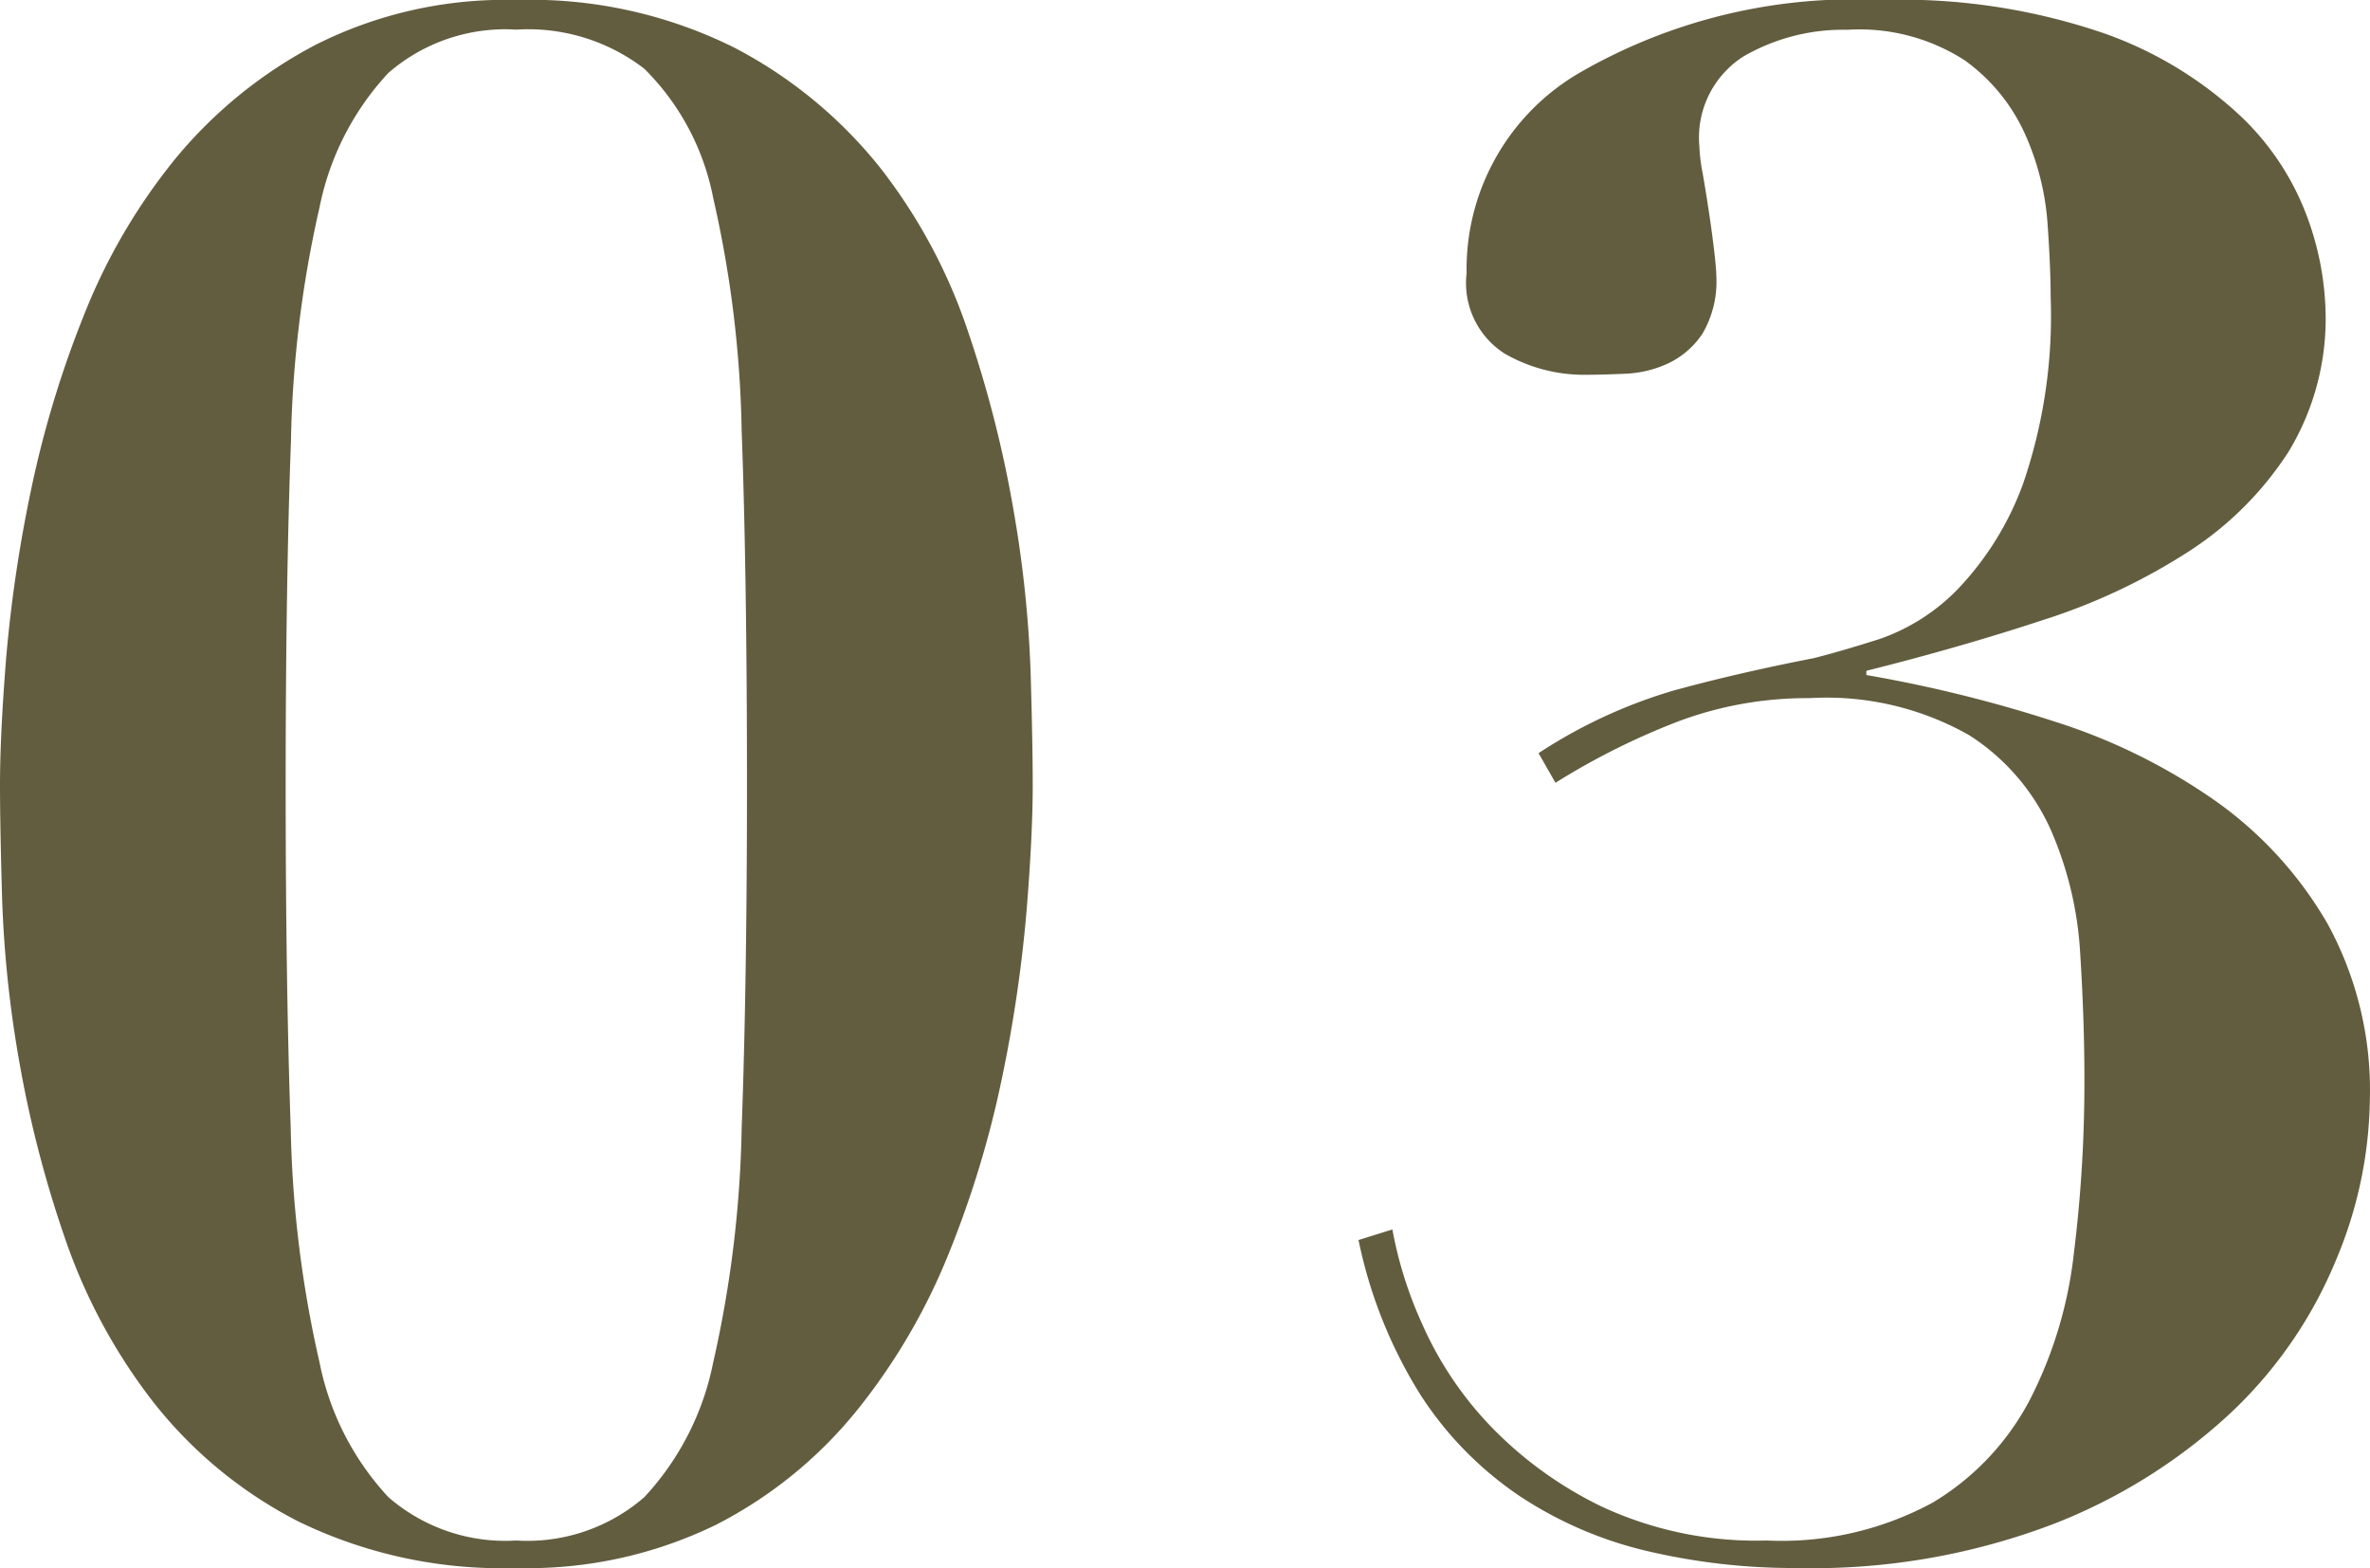 <svg xmlns="http://www.w3.org/2000/svg" width="29.12" height="19.266" viewBox="0 0 29.12 19.266"><path d="M-11.362-9.282q0-2.47.065-4.225a14,14,0,0,1,.351-2.873,3.4,3.4,0,0,1,.845-1.651,2.189,2.189,0,0,1,1.573-.533,2.338,2.338,0,0,1,1.573.481A3.049,3.049,0,0,1-6.11-16.5a13.845,13.845,0,0,1,.351,2.873q.065,1.768.065,4.342,0,2.444-.065,4.212A14.066,14.066,0,0,1-6.11-2.184,3.4,3.4,0,0,1-6.955-.533,2.189,2.189,0,0,1-8.528,0,2.189,2.189,0,0,1-10.1-.533a3.4,3.4,0,0,1-.845-1.651A14.066,14.066,0,0,1-11.3-5.07Q-11.362-6.838-11.362-9.282Zm-3.51,0q0,.494.026,1.4A14.211,14.211,0,0,0-14.638-5.9a14.046,14.046,0,0,0,.559,2.171A6.948,6.948,0,0,0-13-1.716,5.381,5.381,0,0,0-11.206-.234,5.718,5.718,0,0,0-8.528.338,5.273,5.273,0,0,0-6.071-.195,5.366,5.366,0,0,0-4.342-1.6,7.571,7.571,0,0,0-3.211-3.536a12.407,12.407,0,0,0,.65-2.145,17.143,17.143,0,0,0,.3-2.028q.078-.949.078-1.573,0-.494-.026-1.391a14.486,14.486,0,0,0-.208-1.976,14.344,14.344,0,0,0-.559-2.2,6.732,6.732,0,0,0-1.079-2.015A5.6,5.6,0,0,0-5.85-18.343a5.612,5.612,0,0,0-2.678-.585,5.168,5.168,0,0,0-2.457.546,5.6,5.6,0,0,0-1.729,1.4,7.288,7.288,0,0,0-1.131,1.937,12.775,12.775,0,0,0-.65,2.158,17.143,17.143,0,0,0-.3,2.028Q-14.872-9.906-14.872-9.282ZM2.236-3.822l-.416.13a5.76,5.76,0,0,0,.767,1.911A4.327,4.327,0,0,0,3.8-.546,4.833,4.833,0,0,0,5.369.13,7.868,7.868,0,0,0,7.2.338a8.314,8.314,0,0,0,3.172-.546,6.829,6.829,0,0,0,2.184-1.378,5.405,5.405,0,0,0,1.274-1.859,5.226,5.226,0,0,0,.416-1.963,4.26,4.26,0,0,0-.52-2.171A4.771,4.771,0,0,0,12.35-9.087a7.25,7.25,0,0,0-1.976-.975,16.716,16.716,0,0,0-2.314-.572v-.052q1.144-.286,2.171-.624a7.477,7.477,0,0,0,1.794-.845,4.105,4.105,0,0,0,1.222-1.222,3.154,3.154,0,0,0,.455-1.729,3.621,3.621,0,0,0-.221-1.144,3.275,3.275,0,0,0-.819-1.248A4.78,4.78,0,0,0,11-18.512a7.688,7.688,0,0,0-2.756-.416,6.744,6.744,0,0,0-3.718.9,2.79,2.79,0,0,0-1.378,2.457,1.028,1.028,0,0,0,.468.988,1.958,1.958,0,0,0,.962.26q.234,0,.52-.013a1.378,1.378,0,0,0,.533-.13,1.042,1.042,0,0,0,.416-.364,1.263,1.263,0,0,0,.169-.715q0-.078-.026-.3t-.065-.481q-.039-.26-.078-.481a2.091,2.091,0,0,1-.039-.325,1.181,1.181,0,0,1,.546-1.105,2.444,2.444,0,0,1,1.274-.325,2.384,2.384,0,0,1,1.443.377,2.258,2.258,0,0,1,.741.91,3.245,3.245,0,0,1,.273,1.079q.039.546.039.91a6.354,6.354,0,0,1-.338,2.3,3.715,3.715,0,0,1-.806,1.3,2.463,2.463,0,0,1-.962.611q-.494.156-.806.234-.936.182-1.729.4a6.213,6.213,0,0,0-1.651.767l.208.364a8.746,8.746,0,0,1,1.508-.754,4.507,4.507,0,0,1,1.612-.286,3.555,3.555,0,0,1,1.963.455,2.675,2.675,0,0,1,1,1.157,4.4,4.4,0,0,1,.364,1.521q.052.819.052,1.547a17.08,17.08,0,0,1-.13,2.145,5.2,5.2,0,0,1-.546,1.807A3.208,3.208,0,0,1,8.879-.468,3.889,3.889,0,0,1,6.838,0,4.5,4.5,0,0,1,4.81-.416a4.789,4.789,0,0,1-1.378-1A4.363,4.363,0,0,1,2.6-2.665,4.957,4.957,0,0,1,2.236-3.822Z" transform="translate(14.872 18.928)" fill="#625d3f"/></svg>